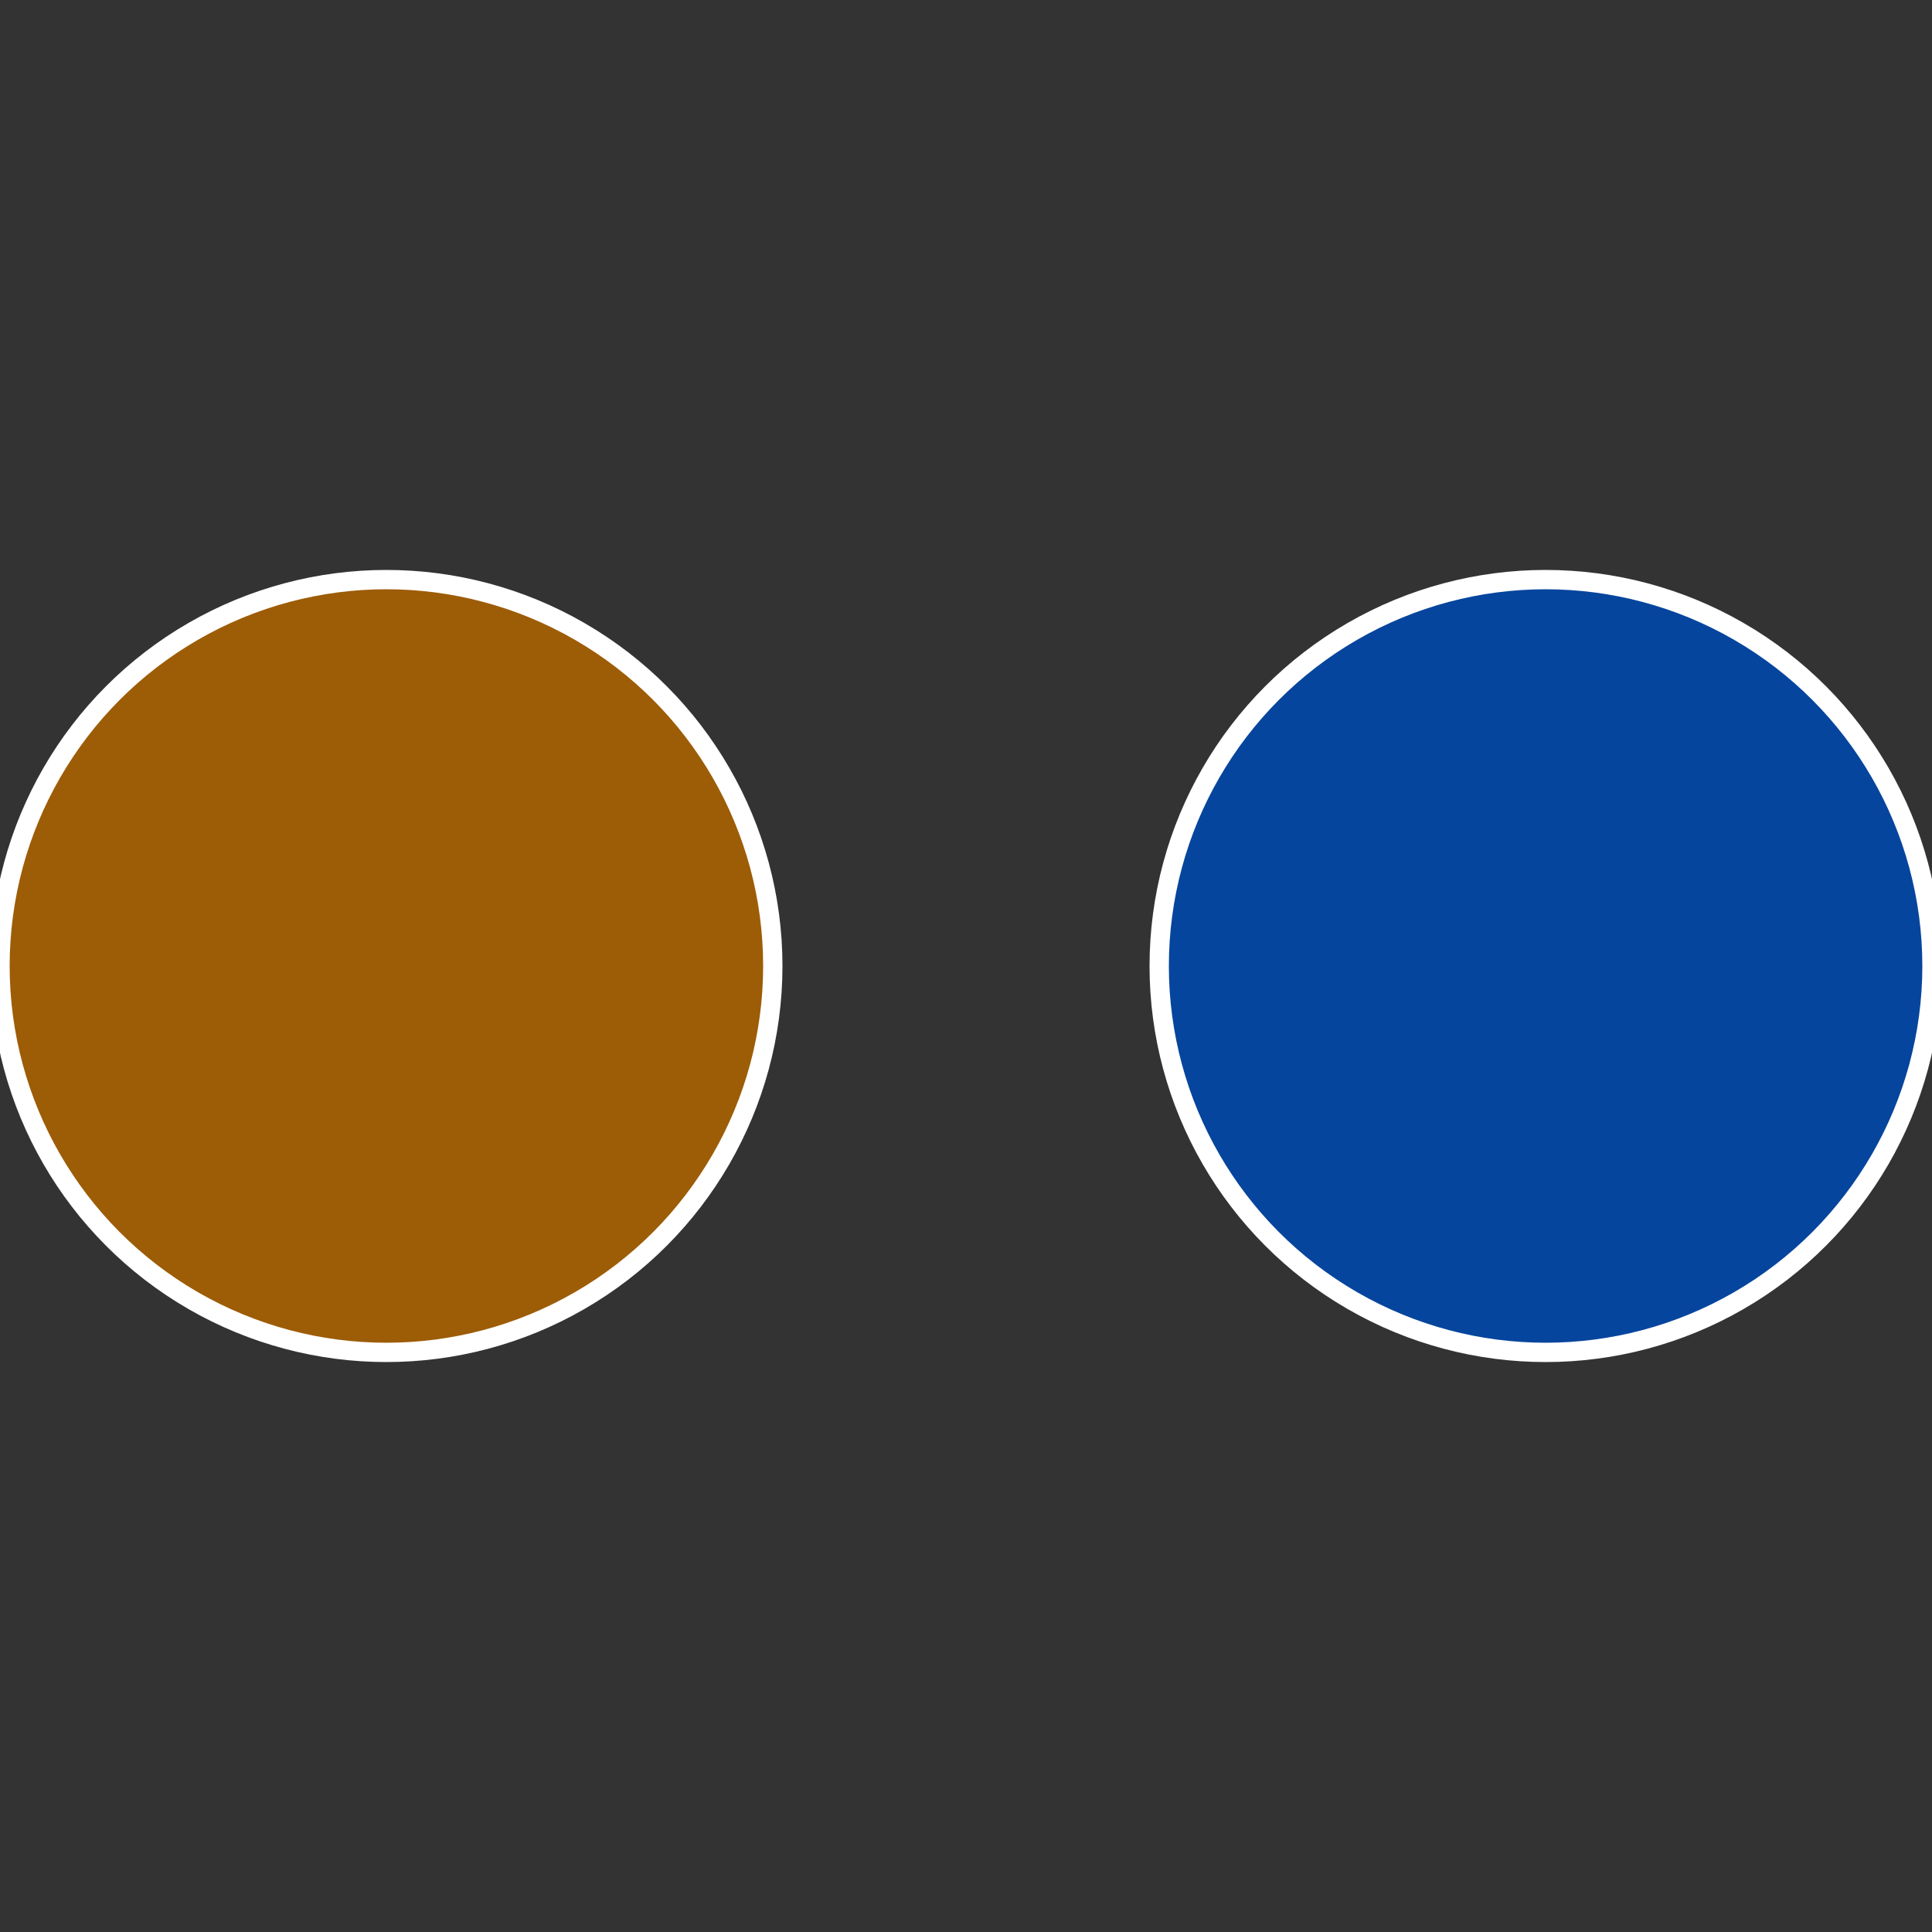 <?xml version="1.0" standalone="no"?>
<svg width="500" height="500" viewBox="-1 -1 2 2" xmlns="http://www.w3.org/2000/svg">
 
                <rect x="-1" y="-1" width="2" height="2" fill="#333333" stroke="none"/>
 
                <circle cx="0.6" cy="0" r="0.4" fill="#06459d" stroke="#fff" stroke-width="1%" />
             
                <circle cx="-0.6" cy="7.3478807948841E-17" r="0.4" fill="#9d5c06" stroke="#fff" stroke-width="1%" />
            </svg>
